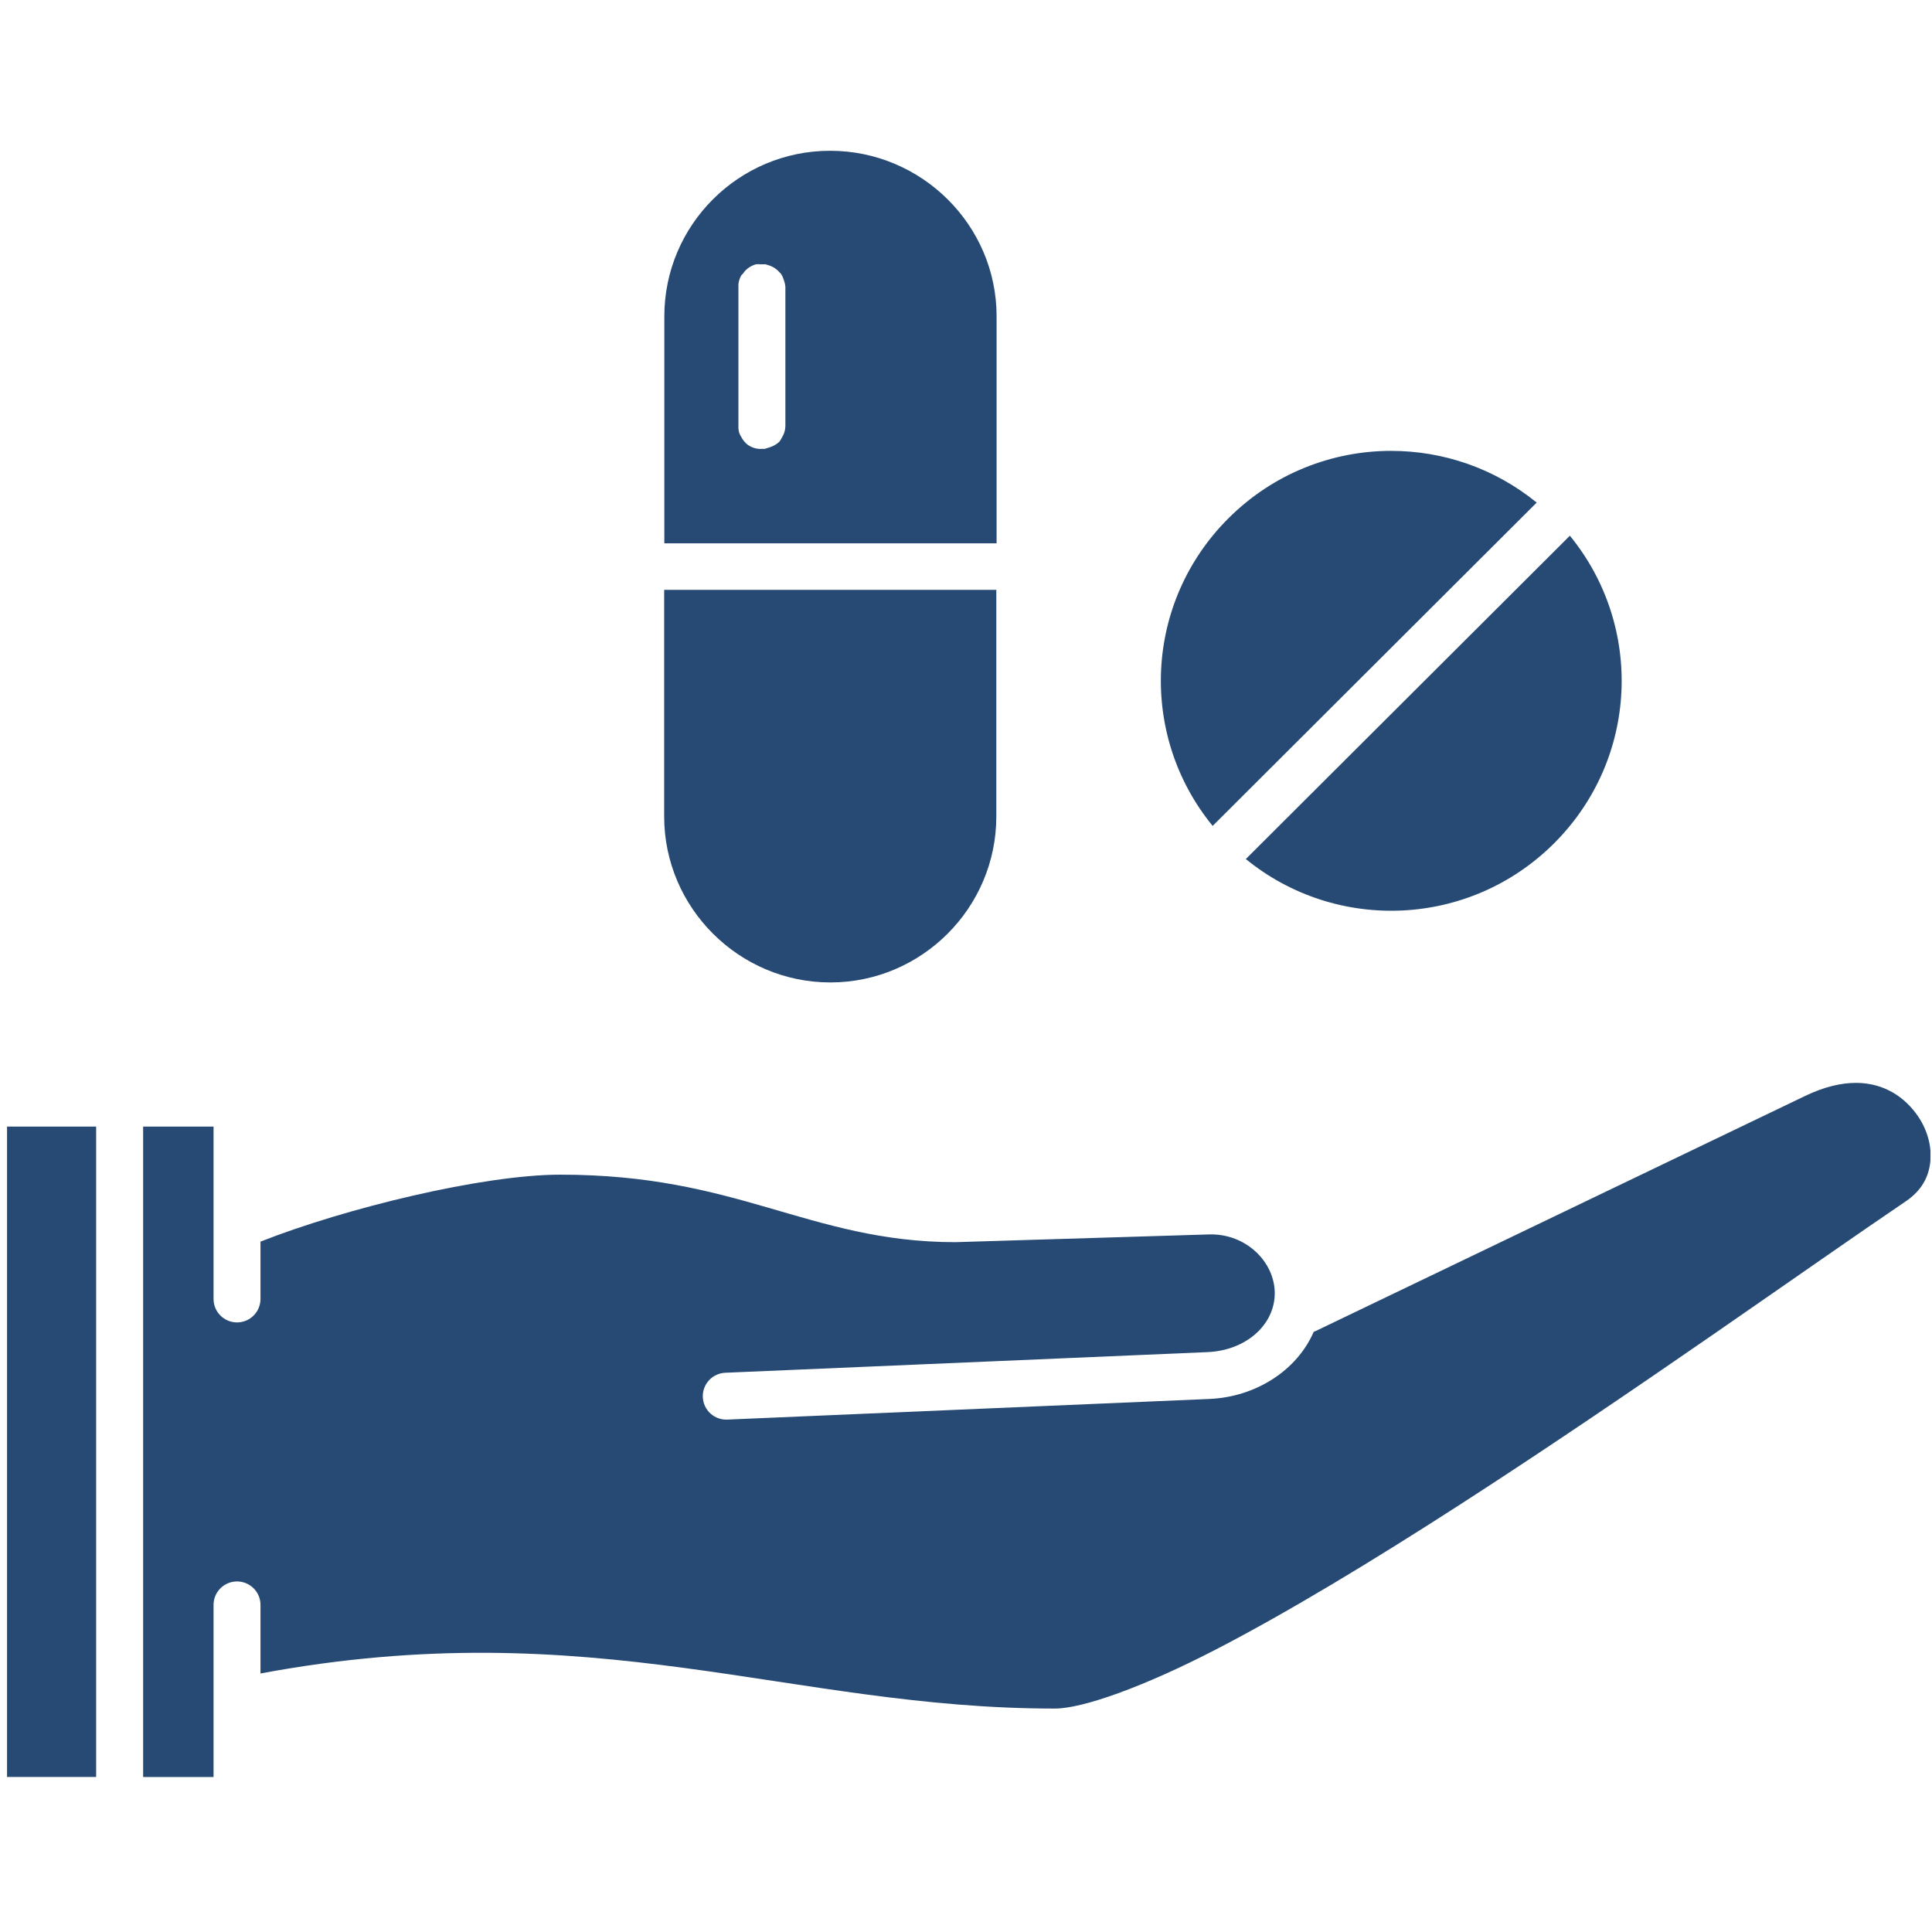 <?xml version="1.0" encoding="UTF-8" standalone="no"?>
<!DOCTYPE svg PUBLIC "-//W3C//DTD SVG 1.1//EN" "http://www.w3.org/Graphics/SVG/1.1/DTD/svg11.dtd">
<svg width="100%" height="100%" viewBox="0 0 201 201" version="1.1" xmlns="http://www.w3.org/2000/svg" xmlns:xlink="http://www.w3.org/1999/xlink" xml:space="preserve" xmlns:serif="http://www.serif.com/" style="fill-rule:evenodd;clip-rule:evenodd;stroke-linejoin:round;stroke-miterlimit:2;">
    <g transform="matrix(1,0,0,1,-874,-3869)">
        <g id="pharma" transform="matrix(0.703,0,0,0.744,261.23,1672.13)">
            <rect x="872.692" y="2953.2" width="284.645" height="268.831" style="fill:none;"/>
            <clipPath id="_clip1">
                <rect x="872.692" y="2953.2" width="284.645" height="268.831"/>
            </clipPath>
            <g clip-path="url(#_clip1)">
                <g id="noun-medicine-1345832.svg" transform="matrix(0.407,0,0,0.384,1015.01,3087.61)">
                    <g transform="matrix(1,0,0,1,-350,-350)">
                        <clipPath id="_clip2">
                            <rect x="0" y="0" width="700" height="700"/>
                        </clipPath>
                        <g clip-path="url(#_clip2)">
                            <g transform="matrix(1.524,0,0,1.524,-183.537,-76.833)">
                                <path d="M561.88,308.43C568.661,308.485 573.525,311.95 576.568,316.387C578.888,319.77 579.927,323.805 579.509,327.395C579.091,330.989 577.443,334.176 573.634,336.758C550.927,352.133 508.509,382.594 467.294,409.207C446.685,422.516 426.376,434.848 409.161,443.773C391.946,452.699 377.313,457.937 370.684,457.937L370.688,457.937L370.684,457.937C307.571,457.992 260.544,434.73 181.114,449.554L181.114,433.239L181.114,433.242C181.134,431.742 180.556,430.297 179.501,429.231C178.45,428.164 177.013,427.563 175.513,427.563C174.017,427.563 172.579,428.164 171.528,429.231C170.474,430.297 169.892,431.742 169.915,433.242L169.915,474.293L153.114,474.293L153.114,318.883L169.915,318.883L169.915,359.992C169.892,361.489 170.474,362.934 171.528,364.004C172.579,365.071 174.017,365.672 175.513,365.672C177.013,365.672 178.45,365.071 179.501,364.004C180.556,362.934 181.134,361.489 181.114,359.992L181.114,346.367C201.352,338.364 234.212,330.367 252.63,330.367C273.782,330.367 288.239,334.203 302.087,338.211C315.935,342.219 329.321,346.496 346.884,346.496L346.888,346.492C346.943,346.496 347.002,346.496 347.06,346.492L407.474,344.645L407.486,344.645C416.244,344.403 423.107,351.227 423.107,358.704C423.107,366.184 416.322,372.372 407.072,372.766L292.092,377.696L292.096,377.696C290.596,377.735 289.174,378.375 288.151,379.473C287.127,380.571 286.584,382.035 286.651,383.535C286.713,385.035 287.377,386.446 288.49,387.453C289.608,388.457 291.076,388.977 292.576,388.887L407.556,383.957C418.501,383.488 428.388,377.196 432.404,367.914C432.6,367.844 432.795,367.766 432.982,367.676L549.642,311.559C554.26,309.336 558.338,308.414 561.888,308.438L561.88,308.43Z" style="fill:rgb(39,74,116);"/>
                                <rect x="120.4" y="318.88" width="21.504" height="155.41" style="fill:rgb(39,74,116);"/>
                                <path d="M317.02,85.711C295.208,85.711 277.469,103.457 277.469,125.262L277.469,179.512L356.742,179.512L356.742,125.262C356.742,103.45 338.832,85.711 317.015,85.711L317.02,85.711ZM299.344,112.836L299.348,112.836C299.696,112.801 300.047,112.801 300.395,112.836C300.571,112.828 300.746,112.828 300.922,112.836C301.157,112.82 301.391,112.82 301.621,112.836C301.801,112.883 301.977,112.941 302.149,113.008C303.239,113.297 304.215,113.906 304.95,114.758C305.071,114.867 305.192,114.984 305.301,115.106C305.516,115.438 305.692,115.789 305.828,116.156C305.895,116.328 305.953,116.504 306.004,116.684C306.192,117.188 306.309,117.719 306.348,118.258L306.348,151.508C306.336,151.922 306.278,152.332 306.176,152.731C306.125,152.91 306.071,153.086 306.004,153.258C305.864,153.625 305.688,153.977 305.477,154.309C305.422,154.426 305.364,154.543 305.301,154.656C305.196,154.836 305.078,155.012 304.95,155.184C304.684,155.445 304.391,155.68 304.075,155.883C303.742,156.094 303.391,156.27 303.024,156.41C302.688,156.559 302.336,156.676 301.973,156.758C301.801,156.824 301.625,156.879 301.449,156.93C301.274,156.938 301.098,156.938 300.922,156.93C300.574,156.961 300.223,156.961 299.871,156.93C299.133,156.84 298.418,156.602 297.774,156.231C297.59,156.121 297.414,156.004 297.246,155.875C296.664,155.395 296.188,154.797 295.844,154.129C295.633,153.797 295.457,153.445 295.321,153.078C295.227,152.734 295.168,152.383 295.145,152.027C295.137,151.852 295.137,151.676 295.145,151.5L295.145,118.25C295.129,118.02 295.129,117.785 295.145,117.551C295.239,116.813 295.473,116.098 295.844,115.449C295.957,115.328 296.074,115.215 296.199,115.106C296.403,114.789 296.637,114.496 296.899,114.231C297.449,113.691 298.106,113.277 298.824,113.004C298.996,112.938 299.172,112.879 299.348,112.828L299.344,112.836Z" style="fill:rgb(39,74,116);"/>
                                <path d="M277.43,190.63L356.676,190.63L356.676,244.786C356.676,266.598 338.887,284.434 317.082,284.434C295.277,284.434 277.43,266.59 277.43,244.786L277.43,190.63Z" style="fill:rgb(39,74,116);"/>
                                <path d="M450.91,157.42C463.215,157.42 475.519,161.541 485.605,169.775L408.293,247.033C390.645,225.435 391.895,193.693 412.055,173.533C422.801,162.787 436.856,157.416 450.91,157.416L450.91,157.42Z" style="fill:rgb(39,74,116);"/>
                                <path d="M493.52,177.69C511.168,199.288 509.918,231.03 489.758,251.186C469.606,271.338 437.809,272.596 416.207,254.948L493.52,177.69Z" style="fill:rgb(39,74,116);"/>
                            </g>
                        </g>
                    </g>
                </g>
            </g>
        </g>
    </g>
</svg>
